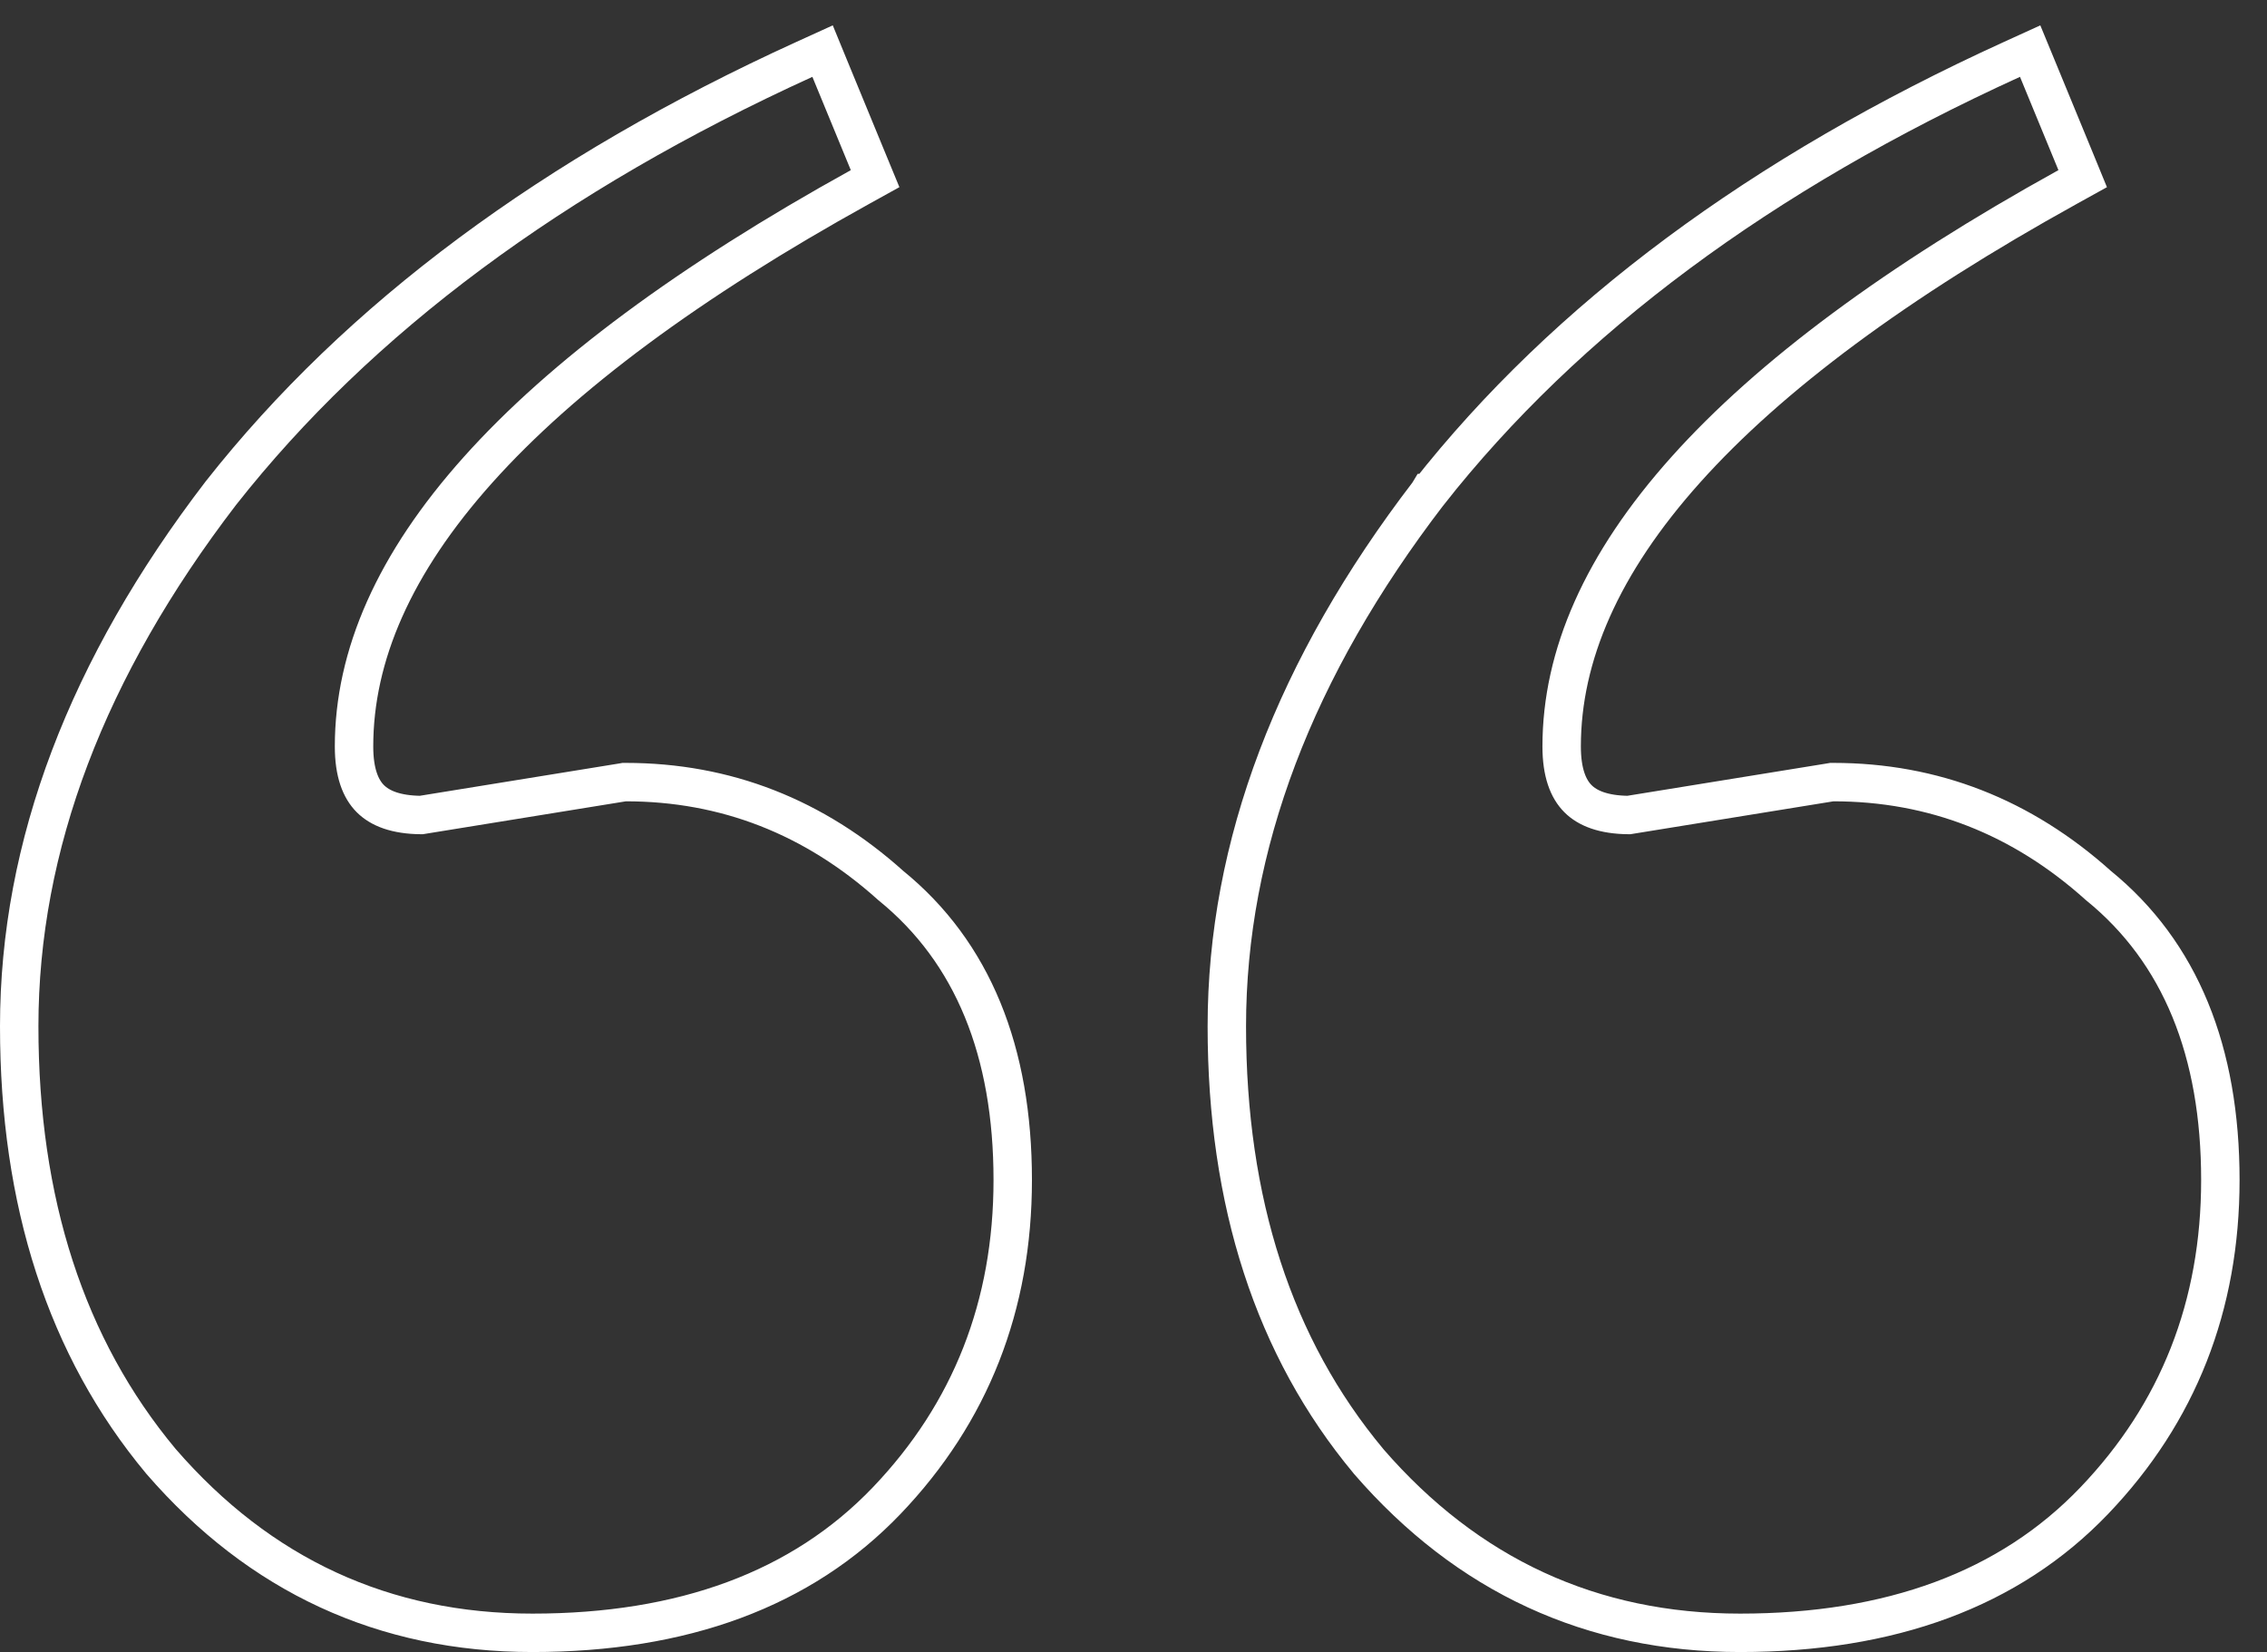 <svg width="59" height="43" viewBox="0 0 59 43" fill="none" xmlns="http://www.w3.org/2000/svg">
<rect x="0" y="0" width="59" height="43" fill="#333333" stroke="none"/>
<path d="M16.286 20.357H16.245L16.206 20.364L10.961 21.214C10.299 21.208 9.889 21.038 9.639 20.789C9.385 20.535 9.214 20.113 9.214 19.429C9.214 17.064 10.26 14.665 12.444 12.226C14.63 9.784 17.935 7.328 22.385 4.866L22.775 4.65L22.605 4.238L21.605 1.81L21.408 1.33L20.936 1.545C14.404 4.522 9.334 8.281 5.75 12.834L5.75 12.834L5.746 12.839C2.266 17.381 0.5 22.009 0.5 26.714C0.5 31.283 1.717 35.07 4.187 38.034L4.187 38.034L4.194 38.042C6.763 41.006 9.995 42.5 13.857 42.5C17.766 42.5 20.863 41.373 23.076 39.06C25.263 36.773 26.357 33.981 26.357 30.714C26.357 27.373 25.322 24.786 23.182 23.048C21.191 21.26 18.886 20.357 16.286 20.357ZM47.714 20.357H47.674L47.634 20.364L42.389 21.214C41.728 21.208 41.317 21.038 41.068 20.789C40.814 20.535 40.643 20.113 40.643 19.429C40.643 17.064 41.689 14.665 43.873 12.226C46.059 9.784 49.363 7.328 53.813 4.866L54.203 4.65L54.034 4.238L53.034 1.81L52.836 1.33L52.364 1.545C45.833 4.522 40.763 8.281 37.179 12.834L37.178 12.834L37.175 12.839C33.695 17.381 31.929 22.009 31.929 26.714C31.929 31.283 33.146 35.07 35.616 38.034L35.616 38.034L35.622 38.042C38.191 41.006 41.423 42.5 45.286 42.5C49.194 42.5 52.292 41.373 54.504 39.06C56.692 36.773 57.786 33.981 57.786 30.714C57.786 27.373 56.75 24.786 54.611 23.048C52.62 21.26 50.315 20.357 47.714 20.357Z" stroke="white"/>
</svg>

